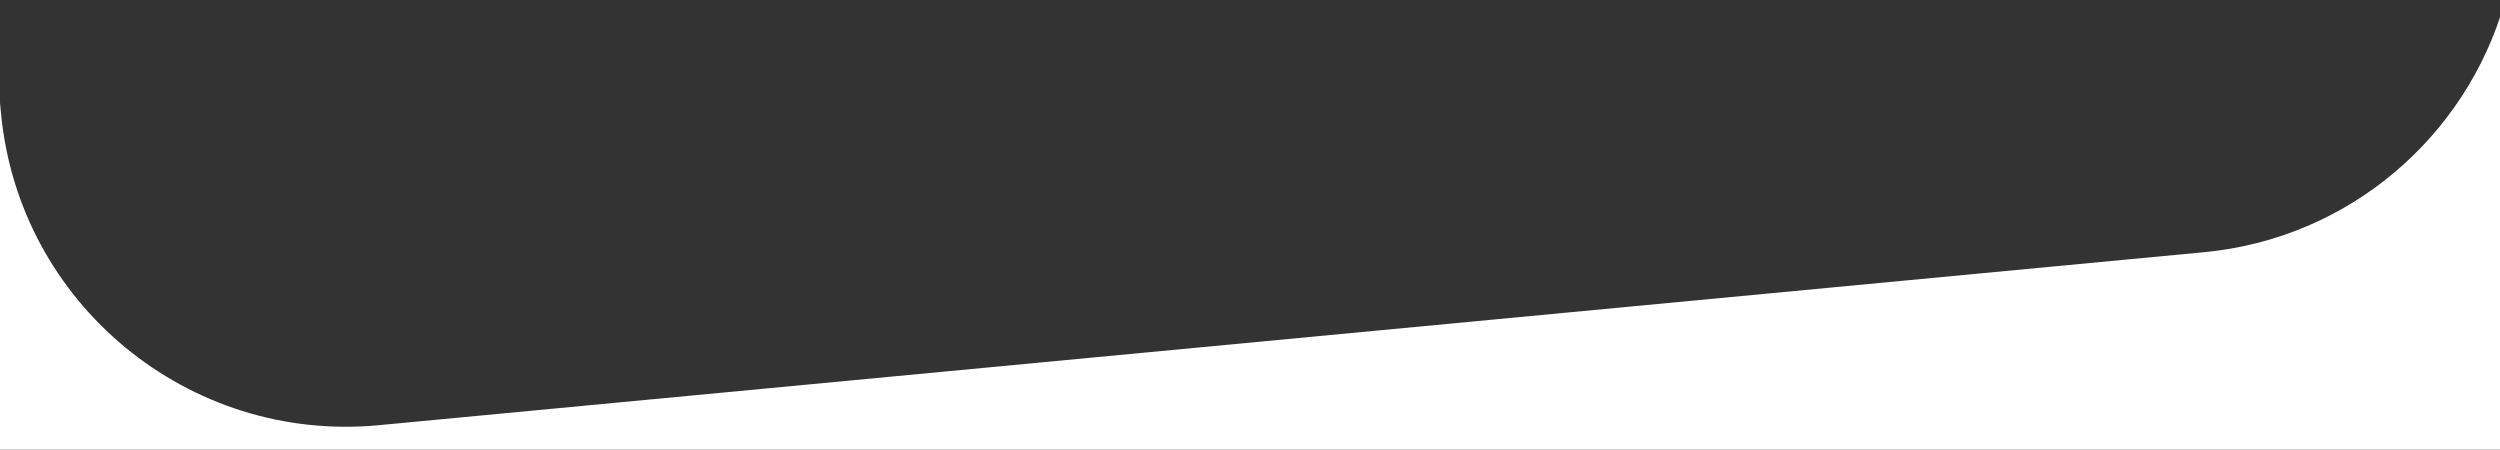 <?xml version="1.0" encoding="UTF-8"?>
<svg id="Layer_1" data-name="Layer 1" xmlns="http://www.w3.org/2000/svg" version="1.1" viewBox="0 0 997.2 179.3">
  <rect x="0" y="0" width="997.2" height="179.3" fill="#333333" stroke="none"/>
  <defs>
    <style>
      .cls-1 {
        fill: #fff;
        fill-rule: evenodd;
        stroke-width: 0px;
      }
    </style>
  </defs>
  <path class="cls-1" d="M998.9,181.1V1.5c-15.3,52.8-61.6,93.6-119.8,99.1L151.1,169.6C75.1,176.8,7.6,121.1.4,45.2l-1.5-15.7v151.6h1000Z"/>
</svg>